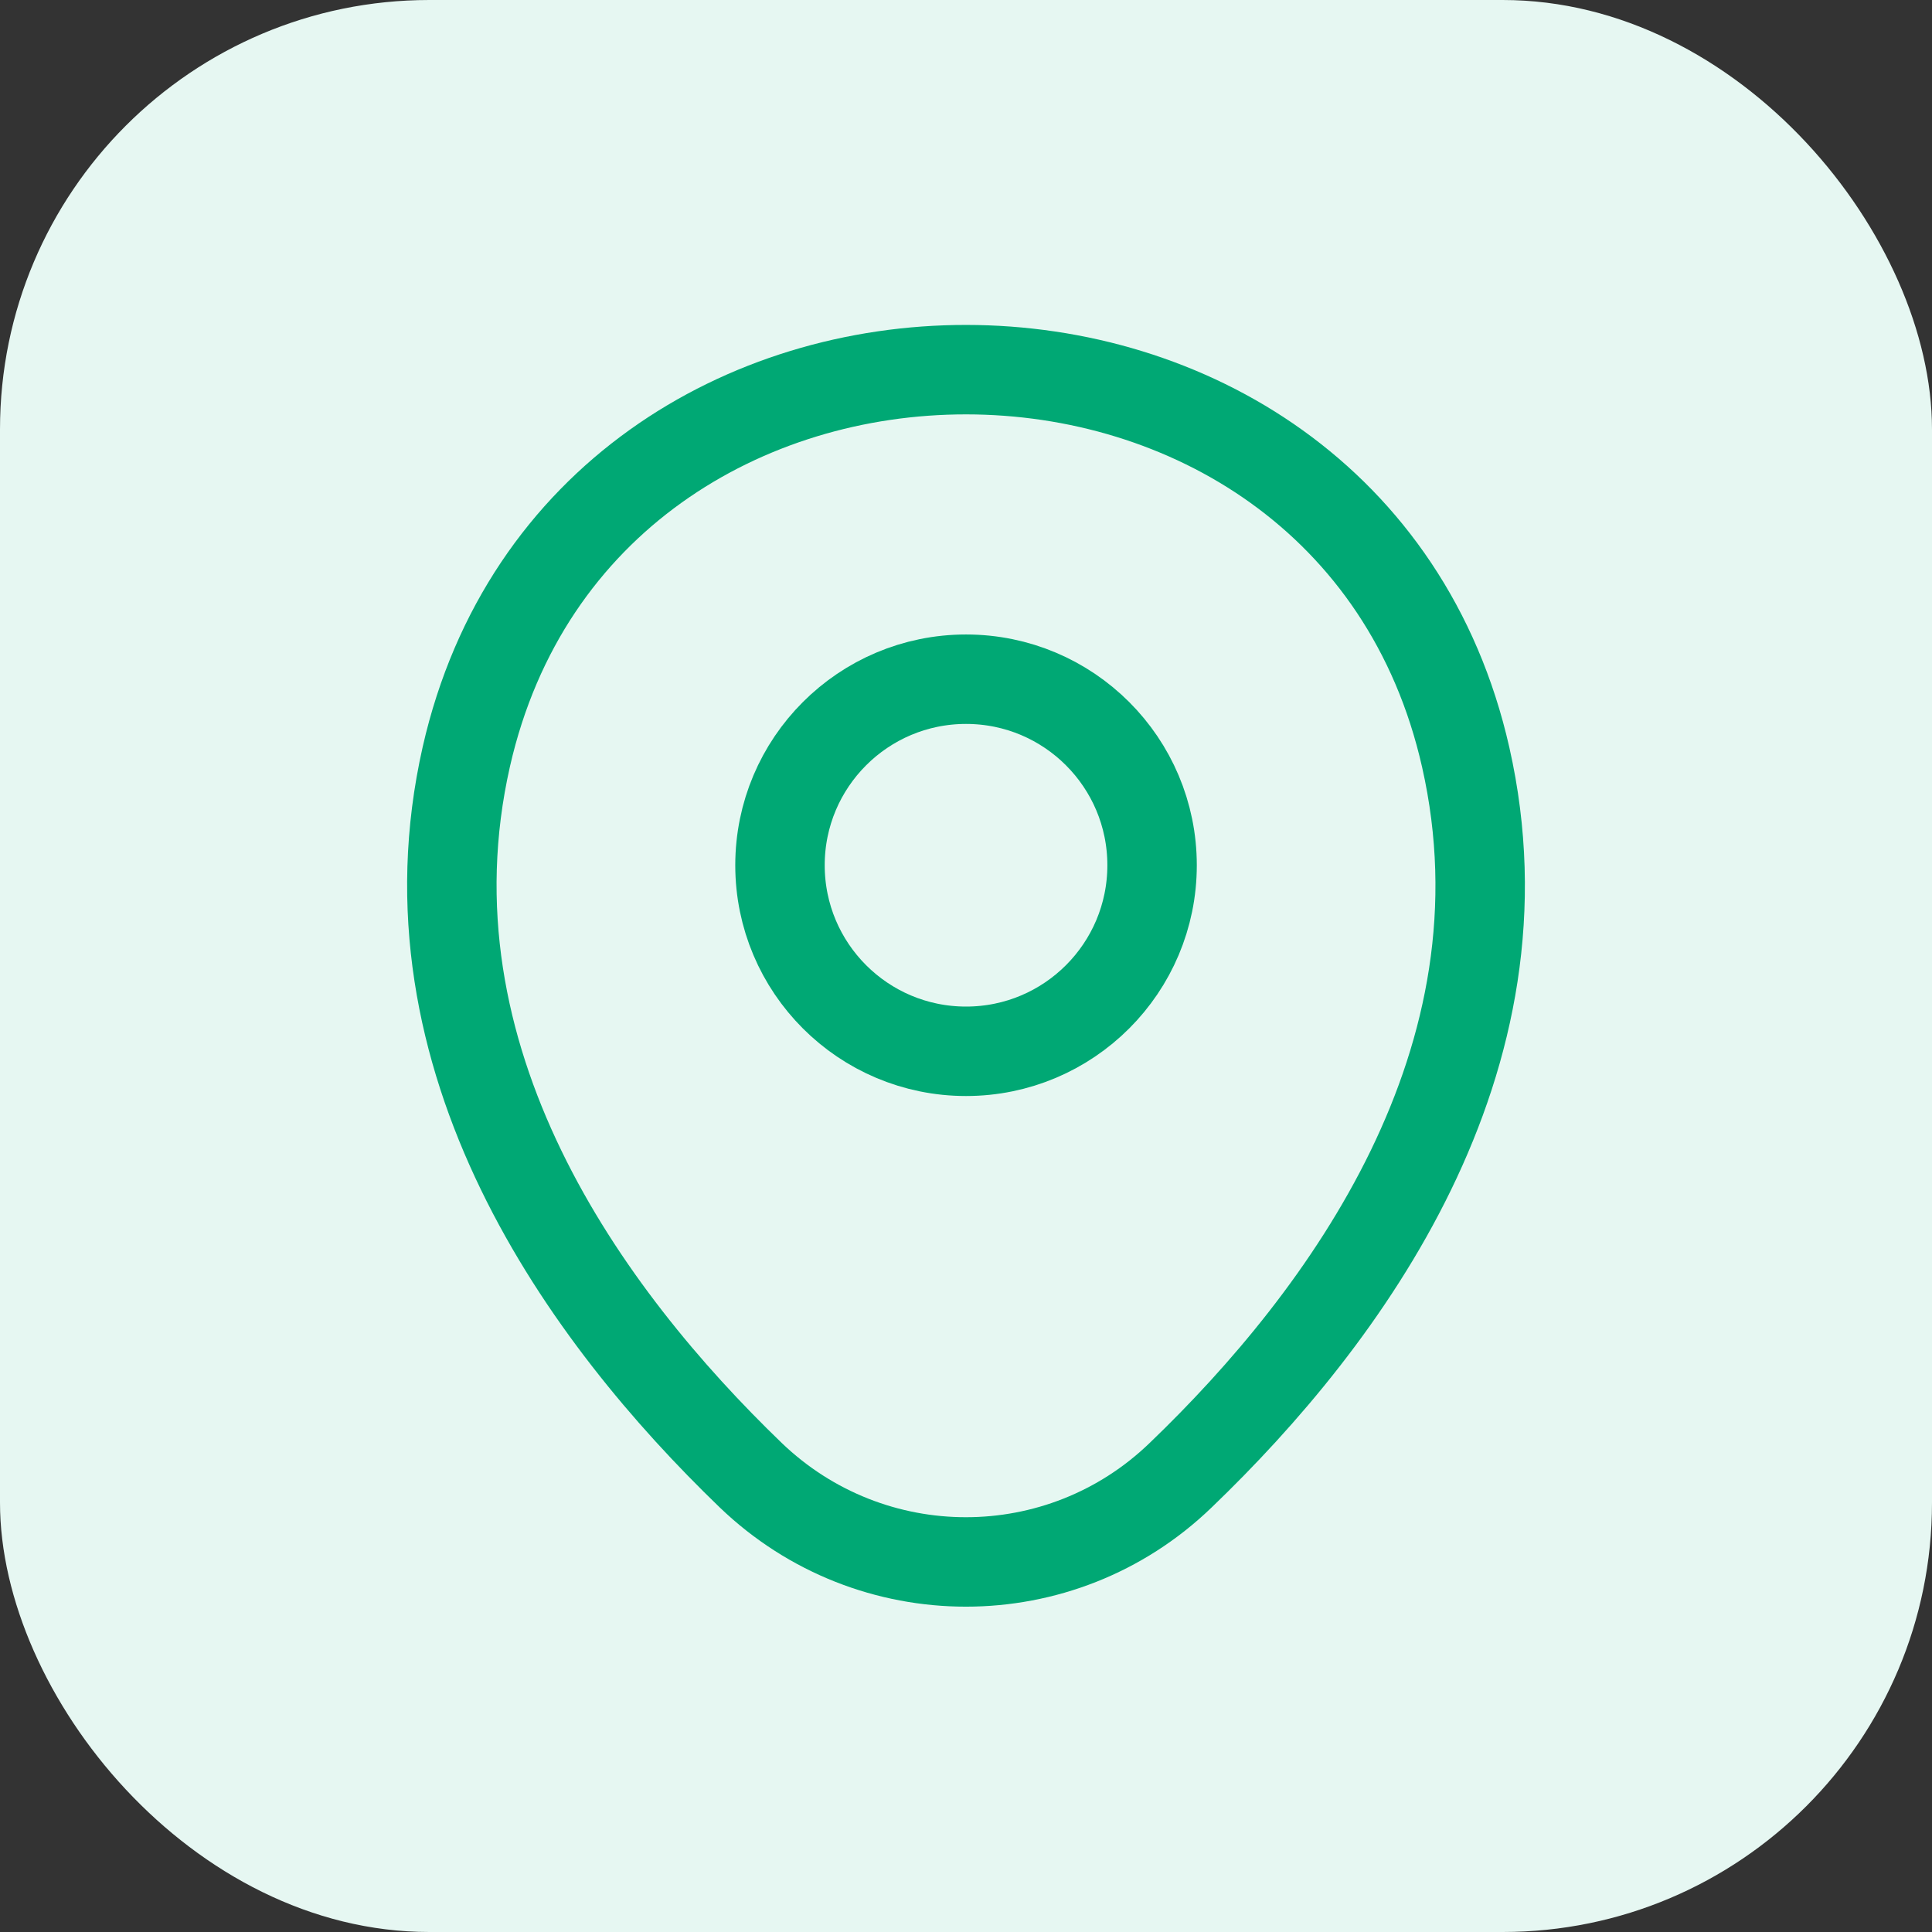 <svg width="54" height="54" viewBox="0 0 54 54" fill="none" xmlns="http://www.w3.org/2000/svg">
<rect x="0" y="0" width="54" height="54" fill="#333333" stroke="none"/>
<rect width="54" height="54" rx="12" fill="#E6F7F2"/>
<path d="M27.001 29.384C29.873 29.384 32.201 27.056 32.201 24.184C32.201 21.312 29.873 18.984 27.001 18.984C24.129 18.984 21.801 21.312 21.801 24.184C21.801 27.056 24.129 29.384 27.001 29.384Z" stroke="#00A874" stroke-width="2.5"/>
<path d="M13.034 21.149C16.317 6.715 37.7 6.732 40.967 21.165C42.883 29.632 37.617 36.799 33 41.232C29.65 44.465 24.35 44.465 20.983 41.232C16.384 36.799 11.117 29.615 13.034 21.149Z" stroke="#00A874" stroke-width="2.5"/>
</svg>
